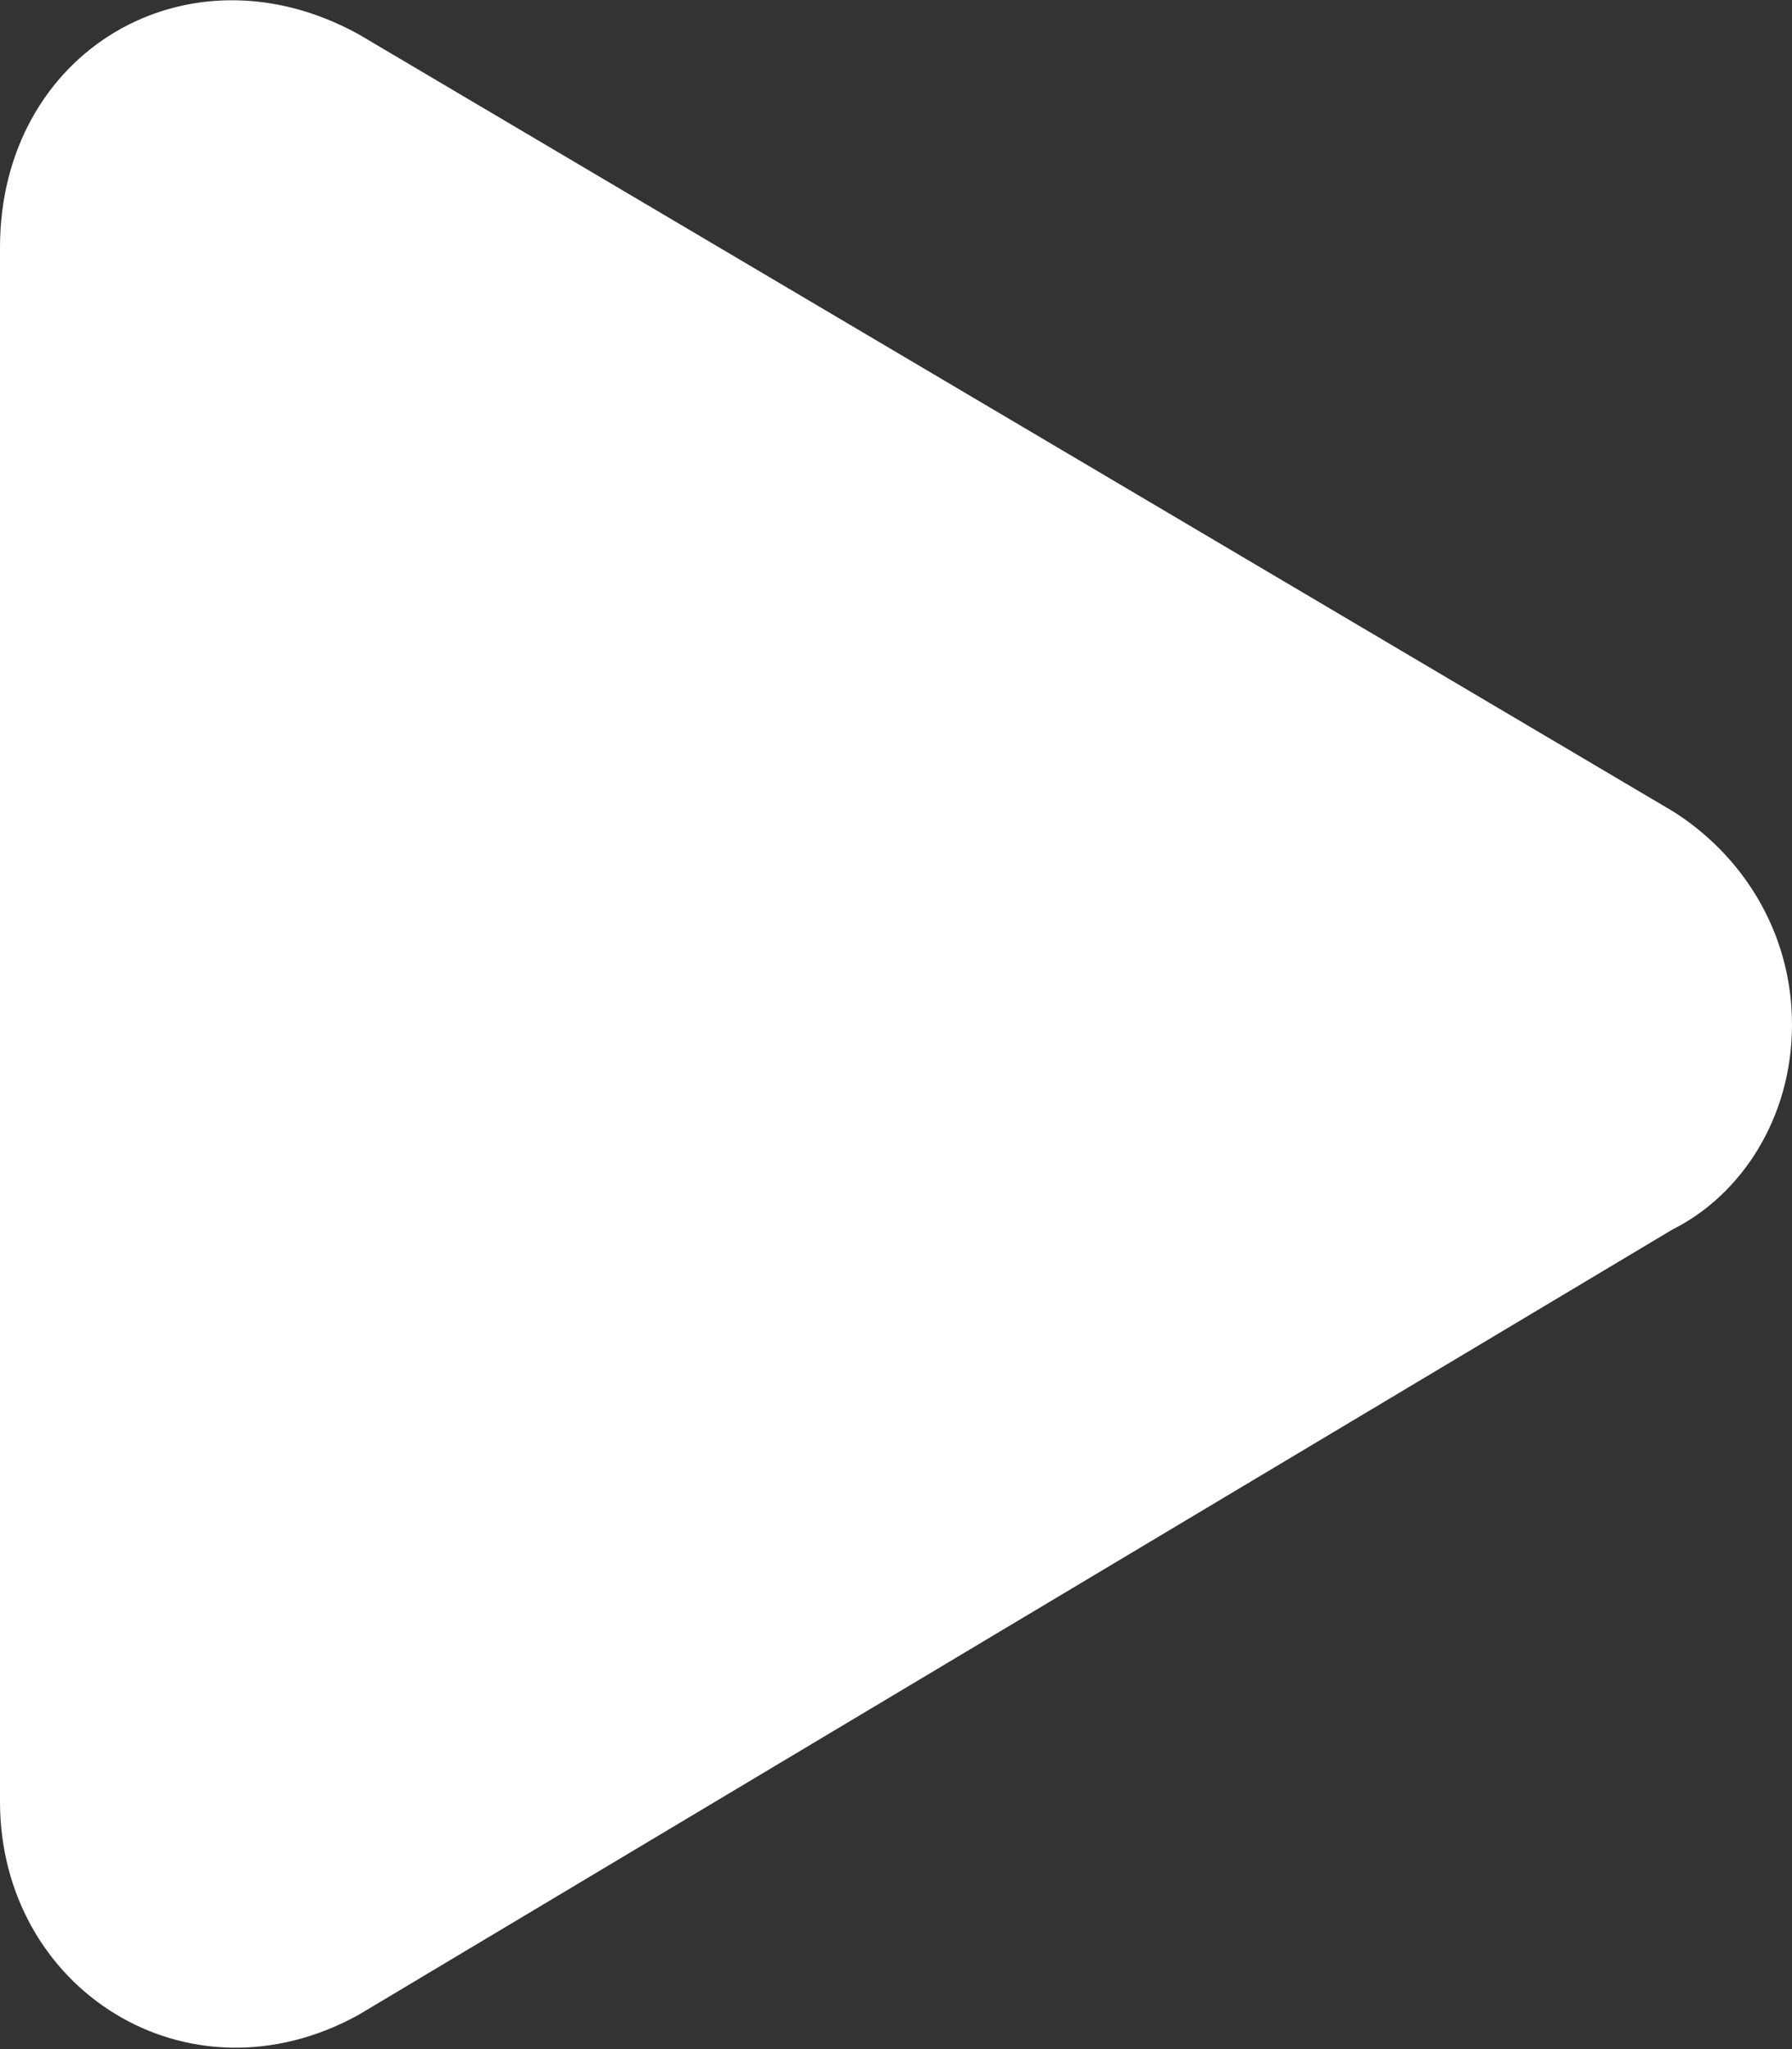 <svg xmlns="http://www.w3.org/2000/svg" width="21" height="24"><rect width="100%" height="100%" fill="#333333" stroke="none"/><path fill="#FFF" d="M0 21.1c0 2.2 2.2 3.6 4.2 2.5l15.4-9.2c.8-.4 1.4-1.3 1.4-2.4s-.6-2-1.4-2.5L4.2.4C2.2-.7 0 .6 0 2.9v18.2z"/></svg>
